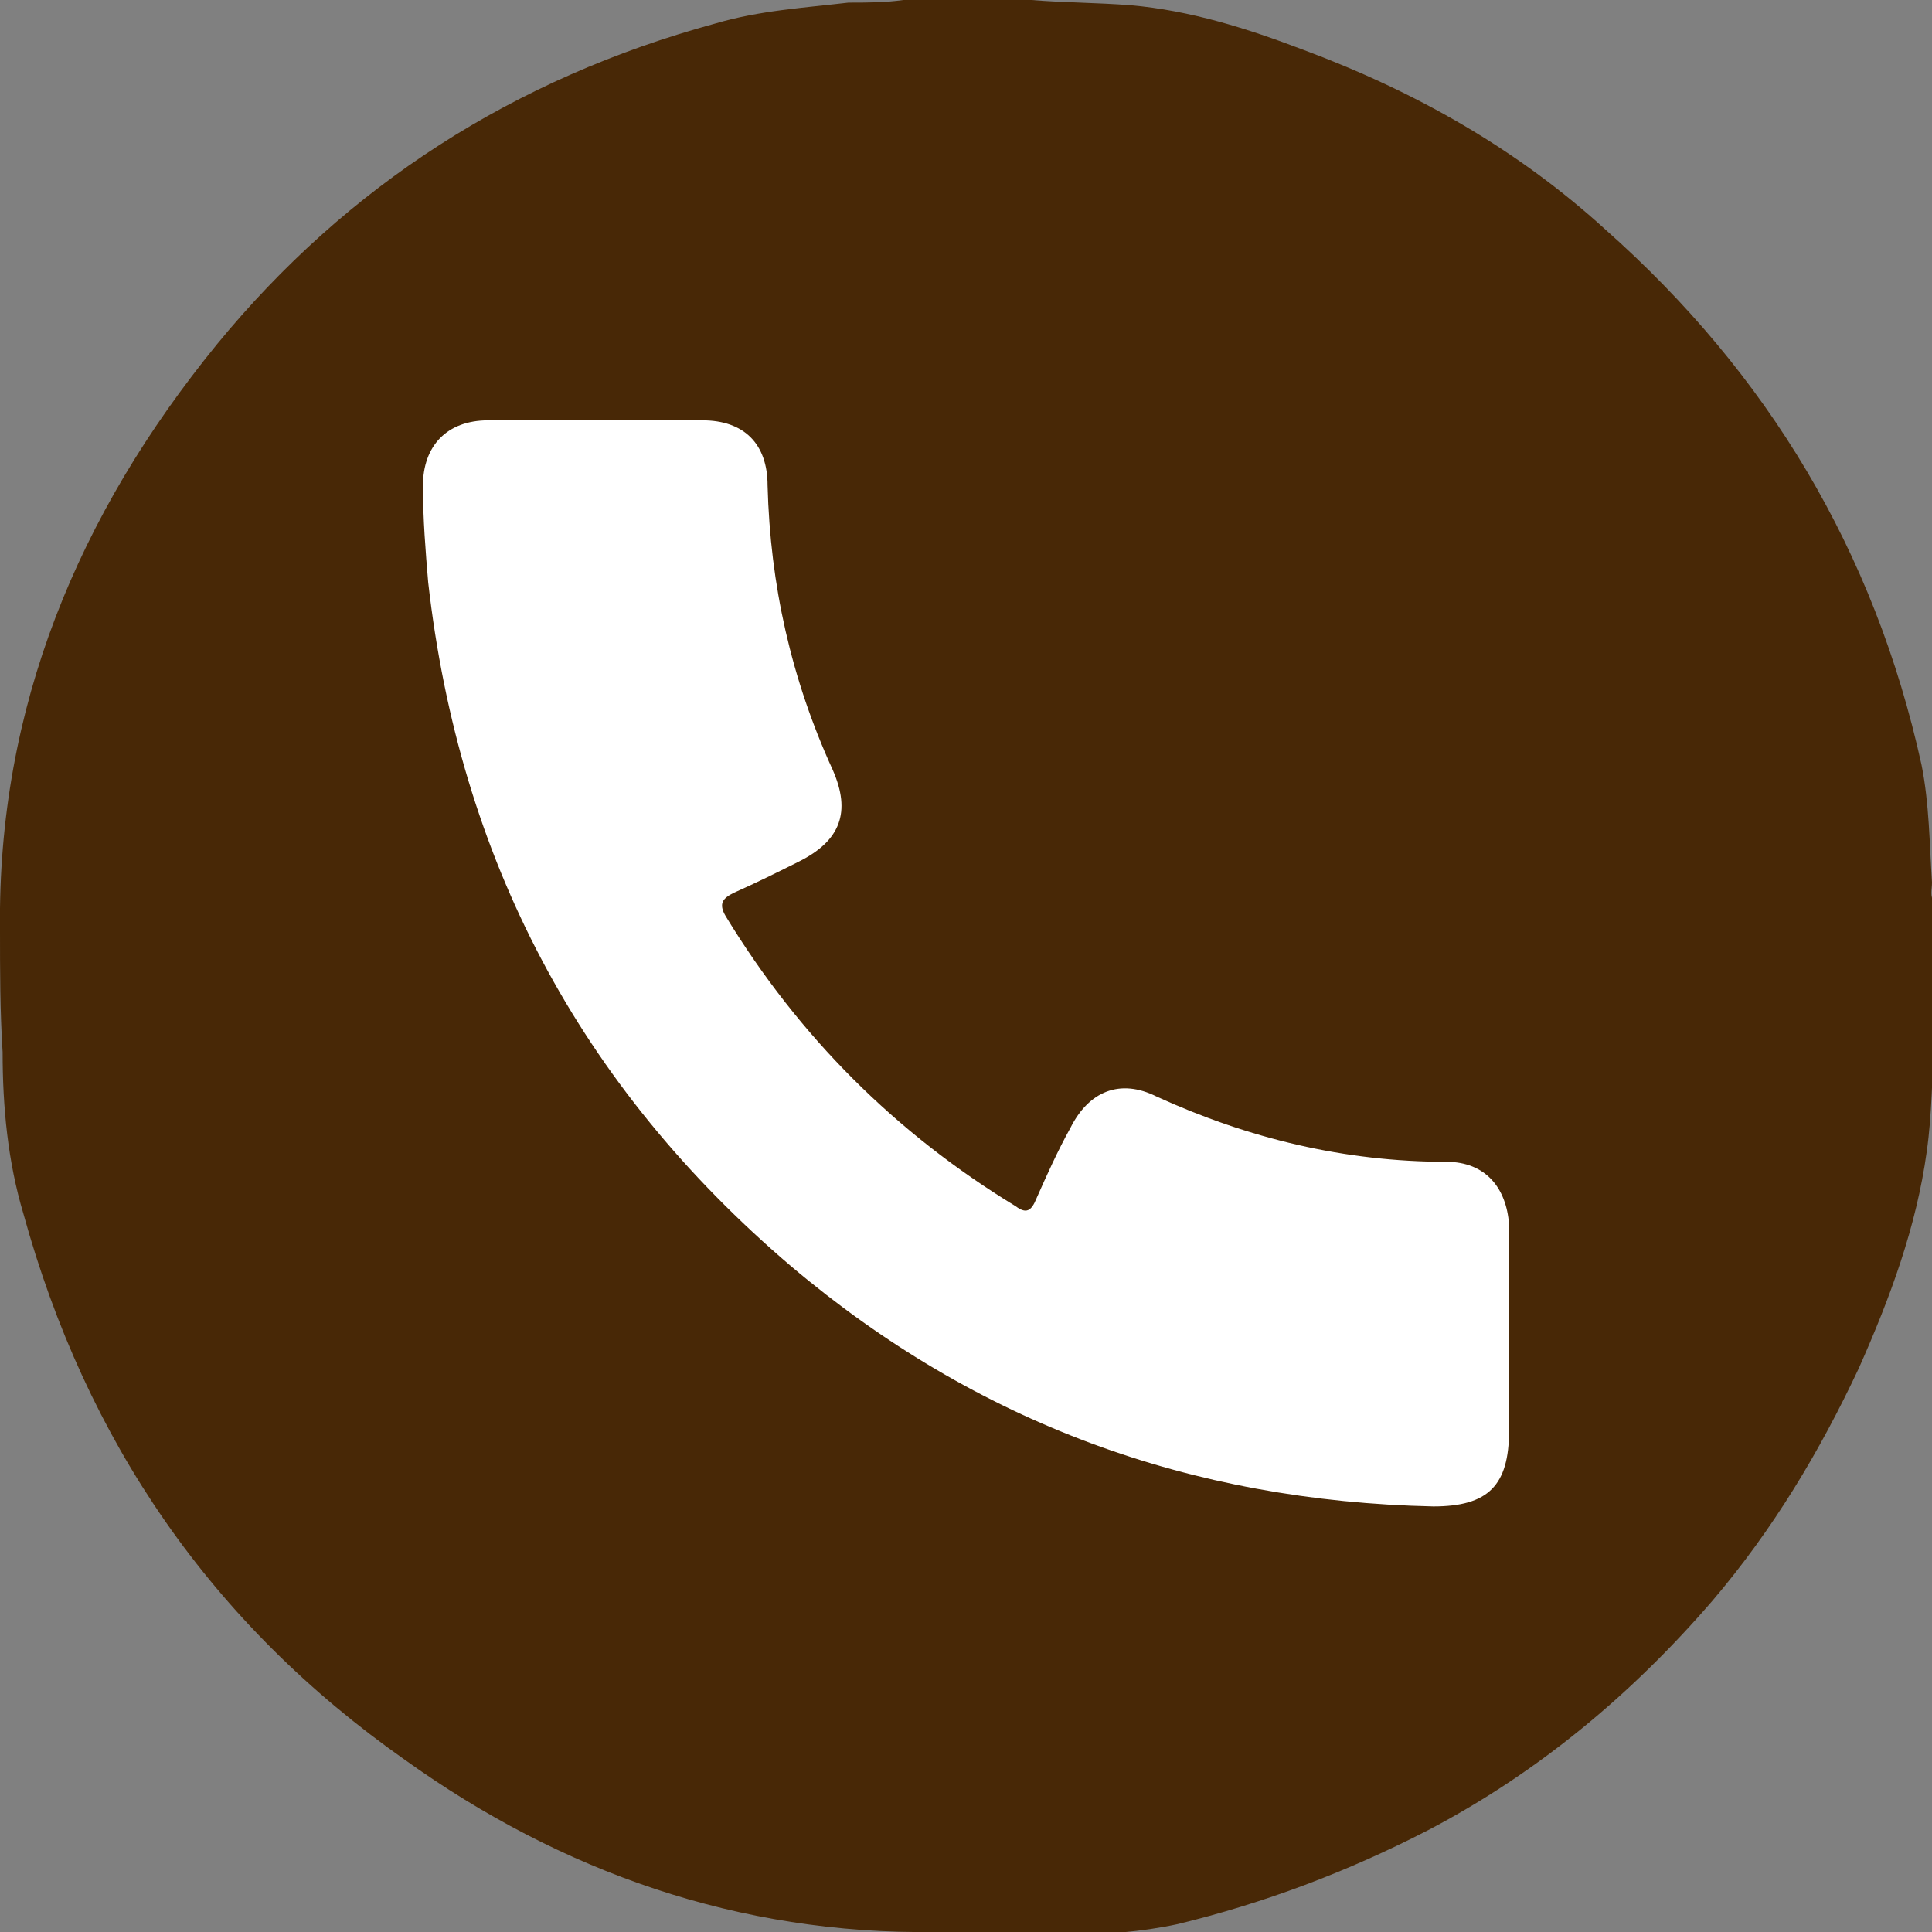 <?xml version="1.0" encoding="utf-8"?>
<!-- Generator: Adobe Illustrator 28.3.0, SVG Export Plug-In . SVG Version: 6.00 Build 0)  -->
<svg version="1.1" id="Capa_1" xmlns="http://www.w3.org/2000/svg" xmlns:xlink="http://www.w3.org/1999/xlink" x="0px" y="0px"
	 viewBox="0 0 74 74" style="enable-background:new 0 0 74 74;" xml:space="preserve">
<rect x="0" y="0" width="74" height="74" fill="#808080" stroke="none"/>
<style type="text/css">
	.st0{fill:#482806;}
	.st1{fill:#FFFFFF;}
</style>
<g>
	<path class="st0" d="M34.6,0c1.6,0,3.3,0,4.9,0c1.2,0.1,2.5,0.1,3.8,0.2c2.3,0.2,4.5,0.9,6.6,1.7c4.3,1.6,8.2,3.8,11.6,6.9
		c6.2,5.5,10.3,12.3,12.1,20.5c0.3,1.5,0.3,3,0.4,4.5c0,0.3-0.1,0.5,0.1,0.8c0,1.7,0,3.4,0,5.1c-0.1,1.5-0.1,3-0.3,4.4
		c-0.4,2.9-1.4,5.6-2.6,8.3c-1.5,3.2-3.3,6.2-5.6,8.9c-3.1,3.6-6.7,6.6-10.9,8.8c-3.1,1.6-6.3,2.8-9.6,3.6c-1.4,0.3-2.8,0.4-4.2,0.4
		C39.1,74,37.4,74,35.8,74c-7.5,0.1-14.3-2.3-20.3-6.6C8.1,62.2,3.3,55.2,0.9,46.5c-0.6-2-0.8-4.1-0.8-6.2C0,38.7,0,37.2,0,35.6
		c-0.1-8.5,3-15.9,8.3-22.4C13.3,7.1,19.7,3,27.4,0.9c1.7-0.5,3.4-0.6,5.1-0.8C33.2,0.1,33.9,0.1,34.6,0z"/>
	<path class="st1" d="M57.8,51.2c0,1.2,0,2.4,0,3.6c0,2.1-0.8,2.9-2.9,2.9c-9.3-0.2-17.5-3.2-24.6-9.2c-8.1-6.9-12.7-15.6-13.9-26.2
		c-0.1-1.2-0.2-2.4-0.2-3.7c0-1.5,0.9-2.5,2.5-2.5c2.7,0,5.4,0,8.2,0c1.6,0,2.5,0.9,2.5,2.5c0.1,3.8,0.9,7.4,2.5,10.9
		c0.7,1.6,0.3,2.7-1.3,3.5c-0.8,0.4-1.6,0.8-2.5,1.2c-0.4,0.2-0.6,0.4-0.3,0.9c2.8,4.6,6.5,8.3,11.1,11.1c0.4,0.3,0.6,0.2,0.8-0.3
		c0.4-0.9,0.8-1.8,1.3-2.7c0.7-1.4,1.9-1.9,3.3-1.2c3.5,1.6,7.2,2.5,11.1,2.5c1.5,0,2.3,1,2.4,2.4C57.8,48.5,57.8,49.9,57.8,51.2
		L57.8,51.2z"/>
</g>
</svg>
